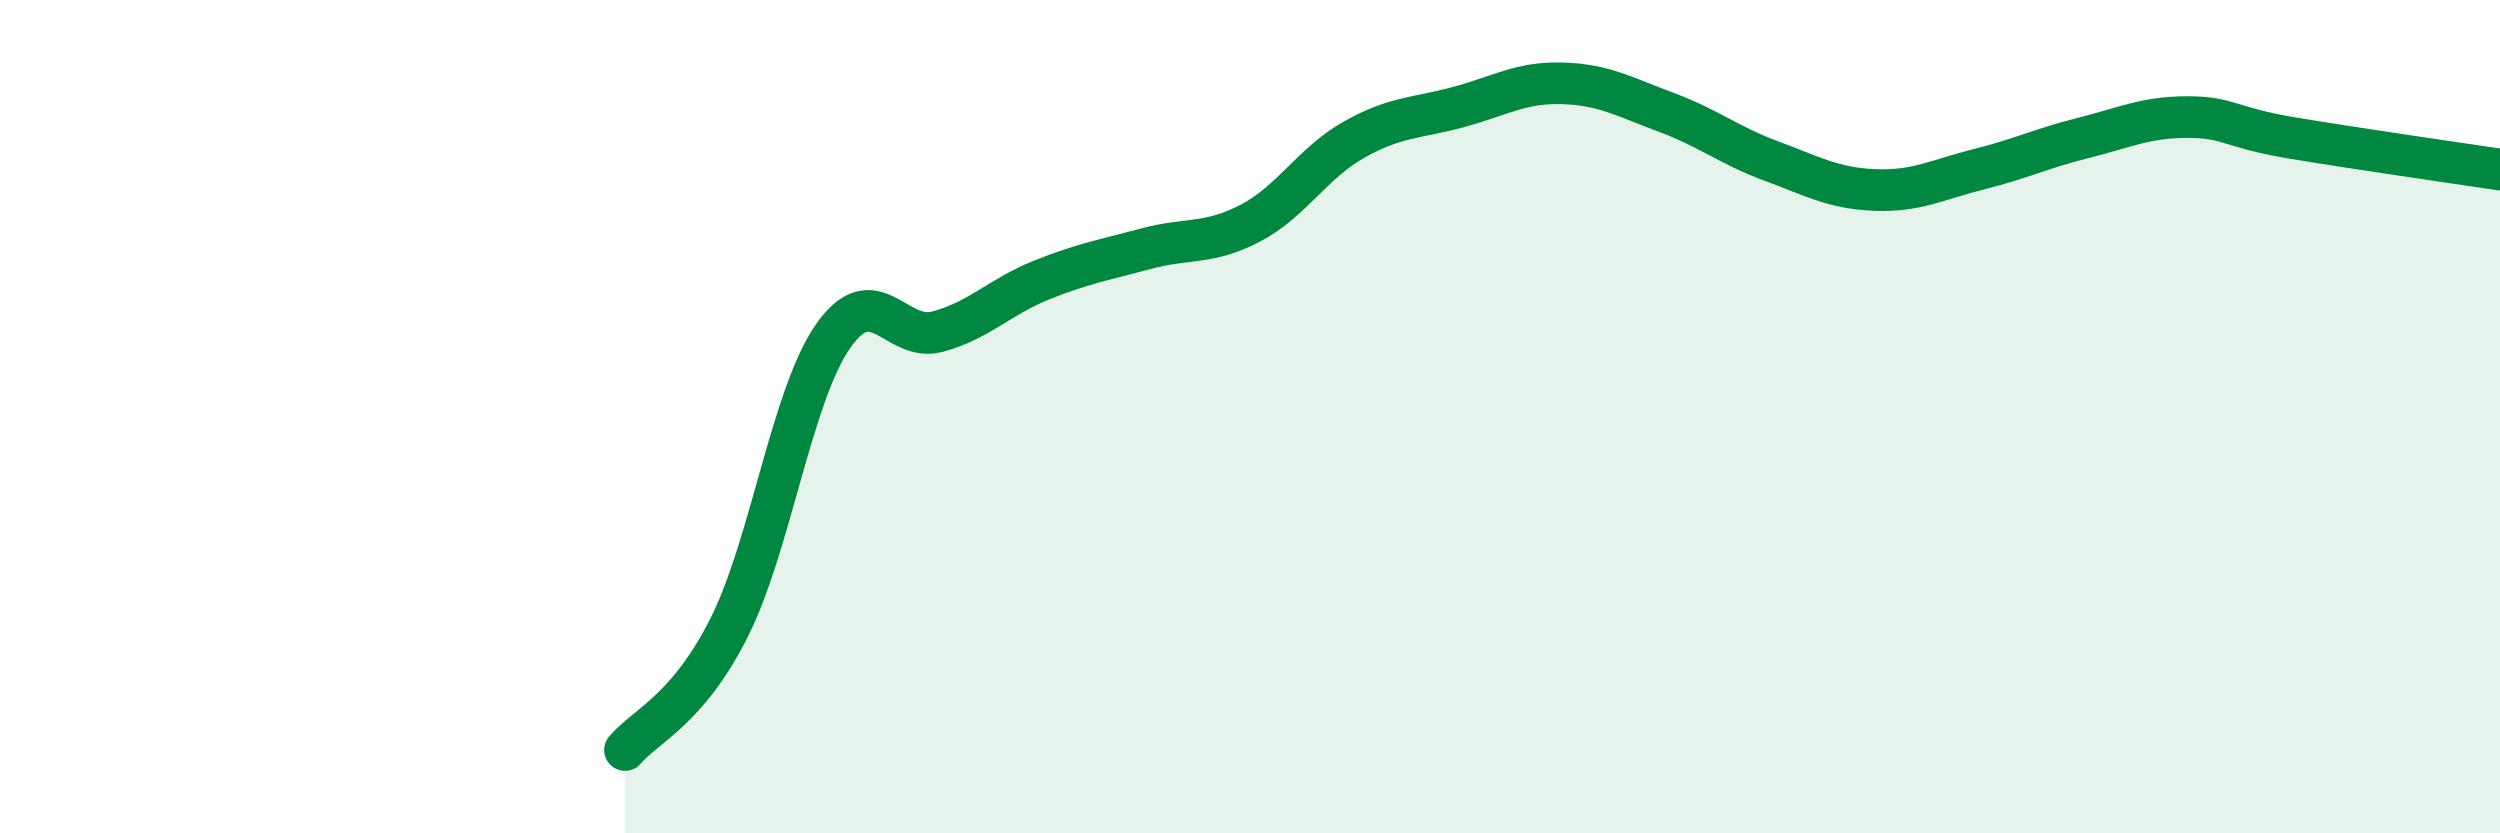 
    <svg width="60" height="20" viewBox="0 0 60 20" xmlns="http://www.w3.org/2000/svg">
      <path
        d="M 15,18 C 15.5,17.41 16.5,17.05 17.5,15.06 C 18.5,13.07 19,9.48 20,8.06 C 21,6.64 21.5,8.23 22.5,7.96 C 23.5,7.69 24,7.12 25,6.72 C 26,6.32 26.5,6.24 27.5,5.97 C 28.5,5.7 29,5.88 30,5.36 C 31,4.84 31.5,3.91 32.5,3.35 C 33.5,2.79 34,2.84 35,2.57 C 36,2.3 36.5,1.97 37.5,2 C 38.5,2.03 39,2.33 40,2.7 C 41,3.07 41.5,3.49 42.5,3.86 C 43.5,4.23 44,4.52 45,4.56 C 46,4.6 46.5,4.31 47.5,4.06 C 48.5,3.81 49,3.56 50,3.31 C 51,3.06 51.5,2.81 52.5,2.81 C 53.5,2.81 53.5,3.06 55,3.31 C 56.5,3.56 59,3.92 60,4.07L60 20L15 20Z"
        fill="#008740"
        opacity="0.1"
        stroke-linecap="round"
        stroke-linejoin="round"
      />
      <path
        d="M 15,18 C 15.5,17.41 16.5,17.05 17.5,15.06 C 18.5,13.07 19,9.48 20,8.06 C 21,6.64 21.5,8.23 22.5,7.96 C 23.5,7.69 24,7.12 25,6.72 C 26,6.32 26.5,6.24 27.5,5.97 C 28.5,5.7 29,5.88 30,5.36 C 31,4.84 31.5,3.91 32.5,3.35 C 33.5,2.79 34,2.84 35,2.57 C 36,2.3 36.5,1.97 37.5,2 C 38.5,2.03 39,2.33 40,2.7 C 41,3.07 41.5,3.49 42.5,3.86 C 43.5,4.23 44,4.52 45,4.56 C 46,4.6 46.5,4.31 47.5,4.06 C 48.5,3.81 49,3.56 50,3.31 C 51,3.06 51.5,2.81 52.5,2.81 C 53.5,2.81 53.5,3.06 55,3.31 C 56.5,3.56 59,3.92 60,4.07"
        stroke="#008740"
        stroke-width="1"
        fill="none"
        stroke-linecap="round"
        stroke-linejoin="round"
      />
    </svg>
  